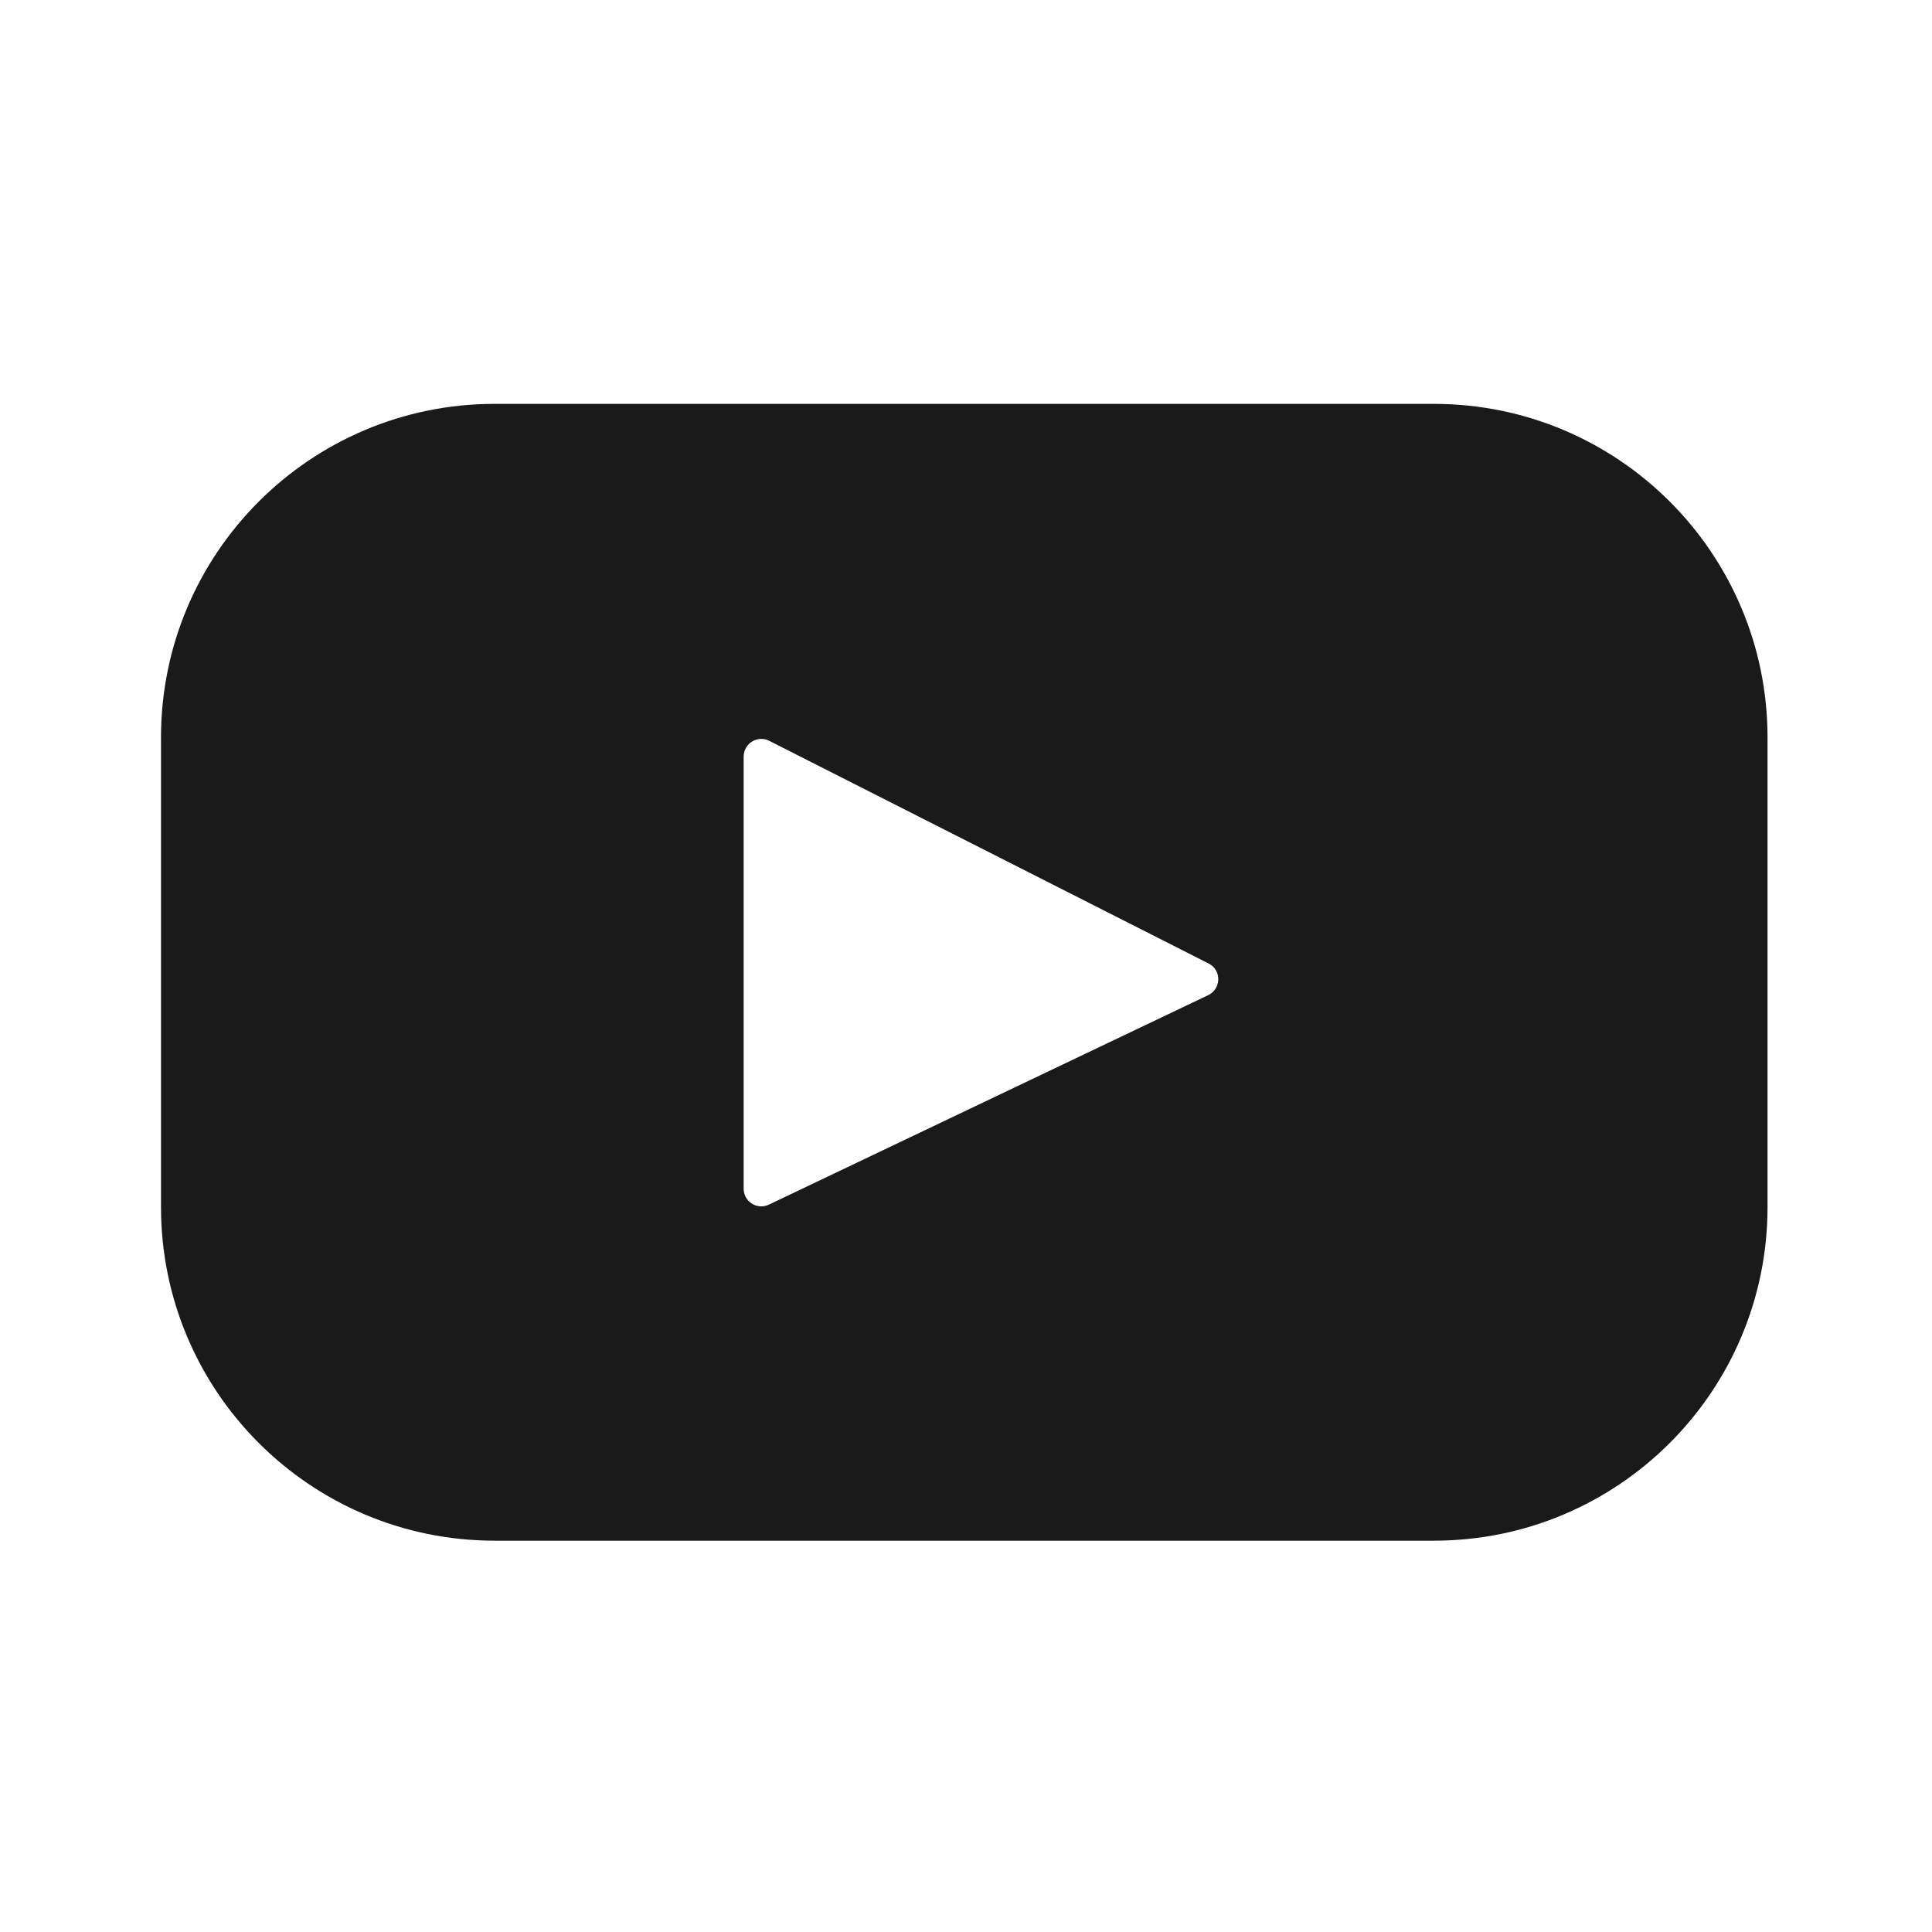 <?xml version="1.0" encoding="UTF-8"?>
<svg width="24px" height="24px" viewBox="0 0 24 24" version="1.1" xmlns="http://www.w3.org/2000/svg" xmlns:xlink="http://www.w3.org/1999/xlink">
    <title>Icone/24x24/Youtube</title>
    <g id="Icone/24x24/Youtube" stroke="none" stroke-width="1" fill="none" fill-rule="evenodd">
        <g id="youtube" transform="translate(2, 5)" fill="#1A1A1A" fill-rule="nonzero">
            <path d="M15.812,0.017 L4.145,0.017 C1.856,0.017 0,1.873 0,4.162 L0,9.994 C0,12.283 1.856,14.139 4.145,14.139 L15.812,14.139 C18.101,14.139 19.957,12.283 19.957,9.994 L19.957,4.162 C19.957,1.873 18.101,0.017 15.812,0.017 Z M13.009,7.362 L7.552,9.964 C7.406,10.034 7.238,9.928 7.238,9.767 L7.238,4.399 C7.238,4.235 7.411,4.129 7.556,4.203 L13.014,6.969 C13.176,7.051 13.173,7.283 13.009,7.362 Z" id="Shape"></path>
        </g>
    </g>
</svg>